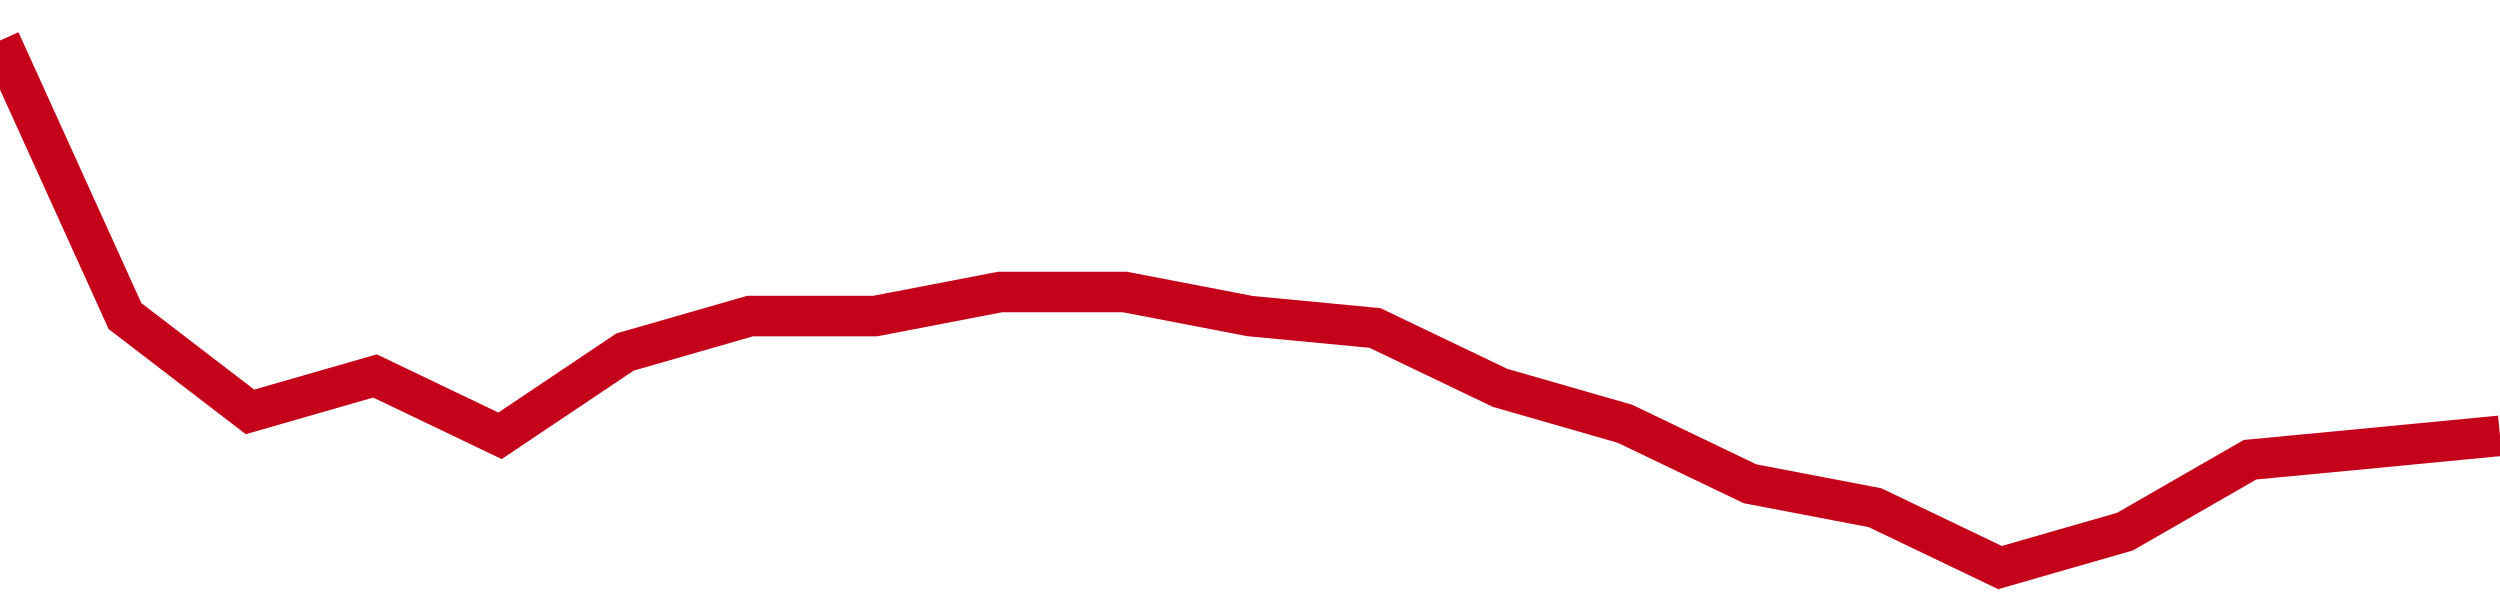 <!-- Generated with https://github.com/jxxe/sparkline/ --><svg viewBox="0 0 185 45" class="sparkline" xmlns="http://www.w3.org/2000/svg"><path class="sparkline--fill" d="M 0 3 L 0 3 L 9.25 23.39 L 18.5 30.48 L 27.75 27.82 L 37 32.25 L 46.25 26.05 L 55.5 23.39 L 64.75 23.39 L 74 21.61 L 83.25 21.61 L 92.5 23.39 L 101.75 24.27 L 111 28.7 L 120.25 31.36 L 129.5 35.8 L 138.75 37.57 L 148 42 L 157.25 39.34 L 166.5 34.02 L 175.75 33.14 L 185 32.25 V 45 L 0 45 Z" stroke="none" fill="none" ></path><path class="sparkline--line" d="M 0 3 L 0 3 L 9.25 23.39 L 18.5 30.48 L 27.75 27.82 L 37 32.25 L 46.25 26.05 L 55.5 23.39 L 64.75 23.39 L 74 21.61 L 83.25 21.61 L 92.5 23.39 L 101.75 24.27 L 111 28.7 L 120.25 31.36 L 129.5 35.8 L 138.75 37.57 L 148 42 L 157.25 39.34 L 166.5 34.02 L 175.75 33.14 L 185 32.25" fill="none" stroke-width="3" stroke="#C4021A" ></path></svg>